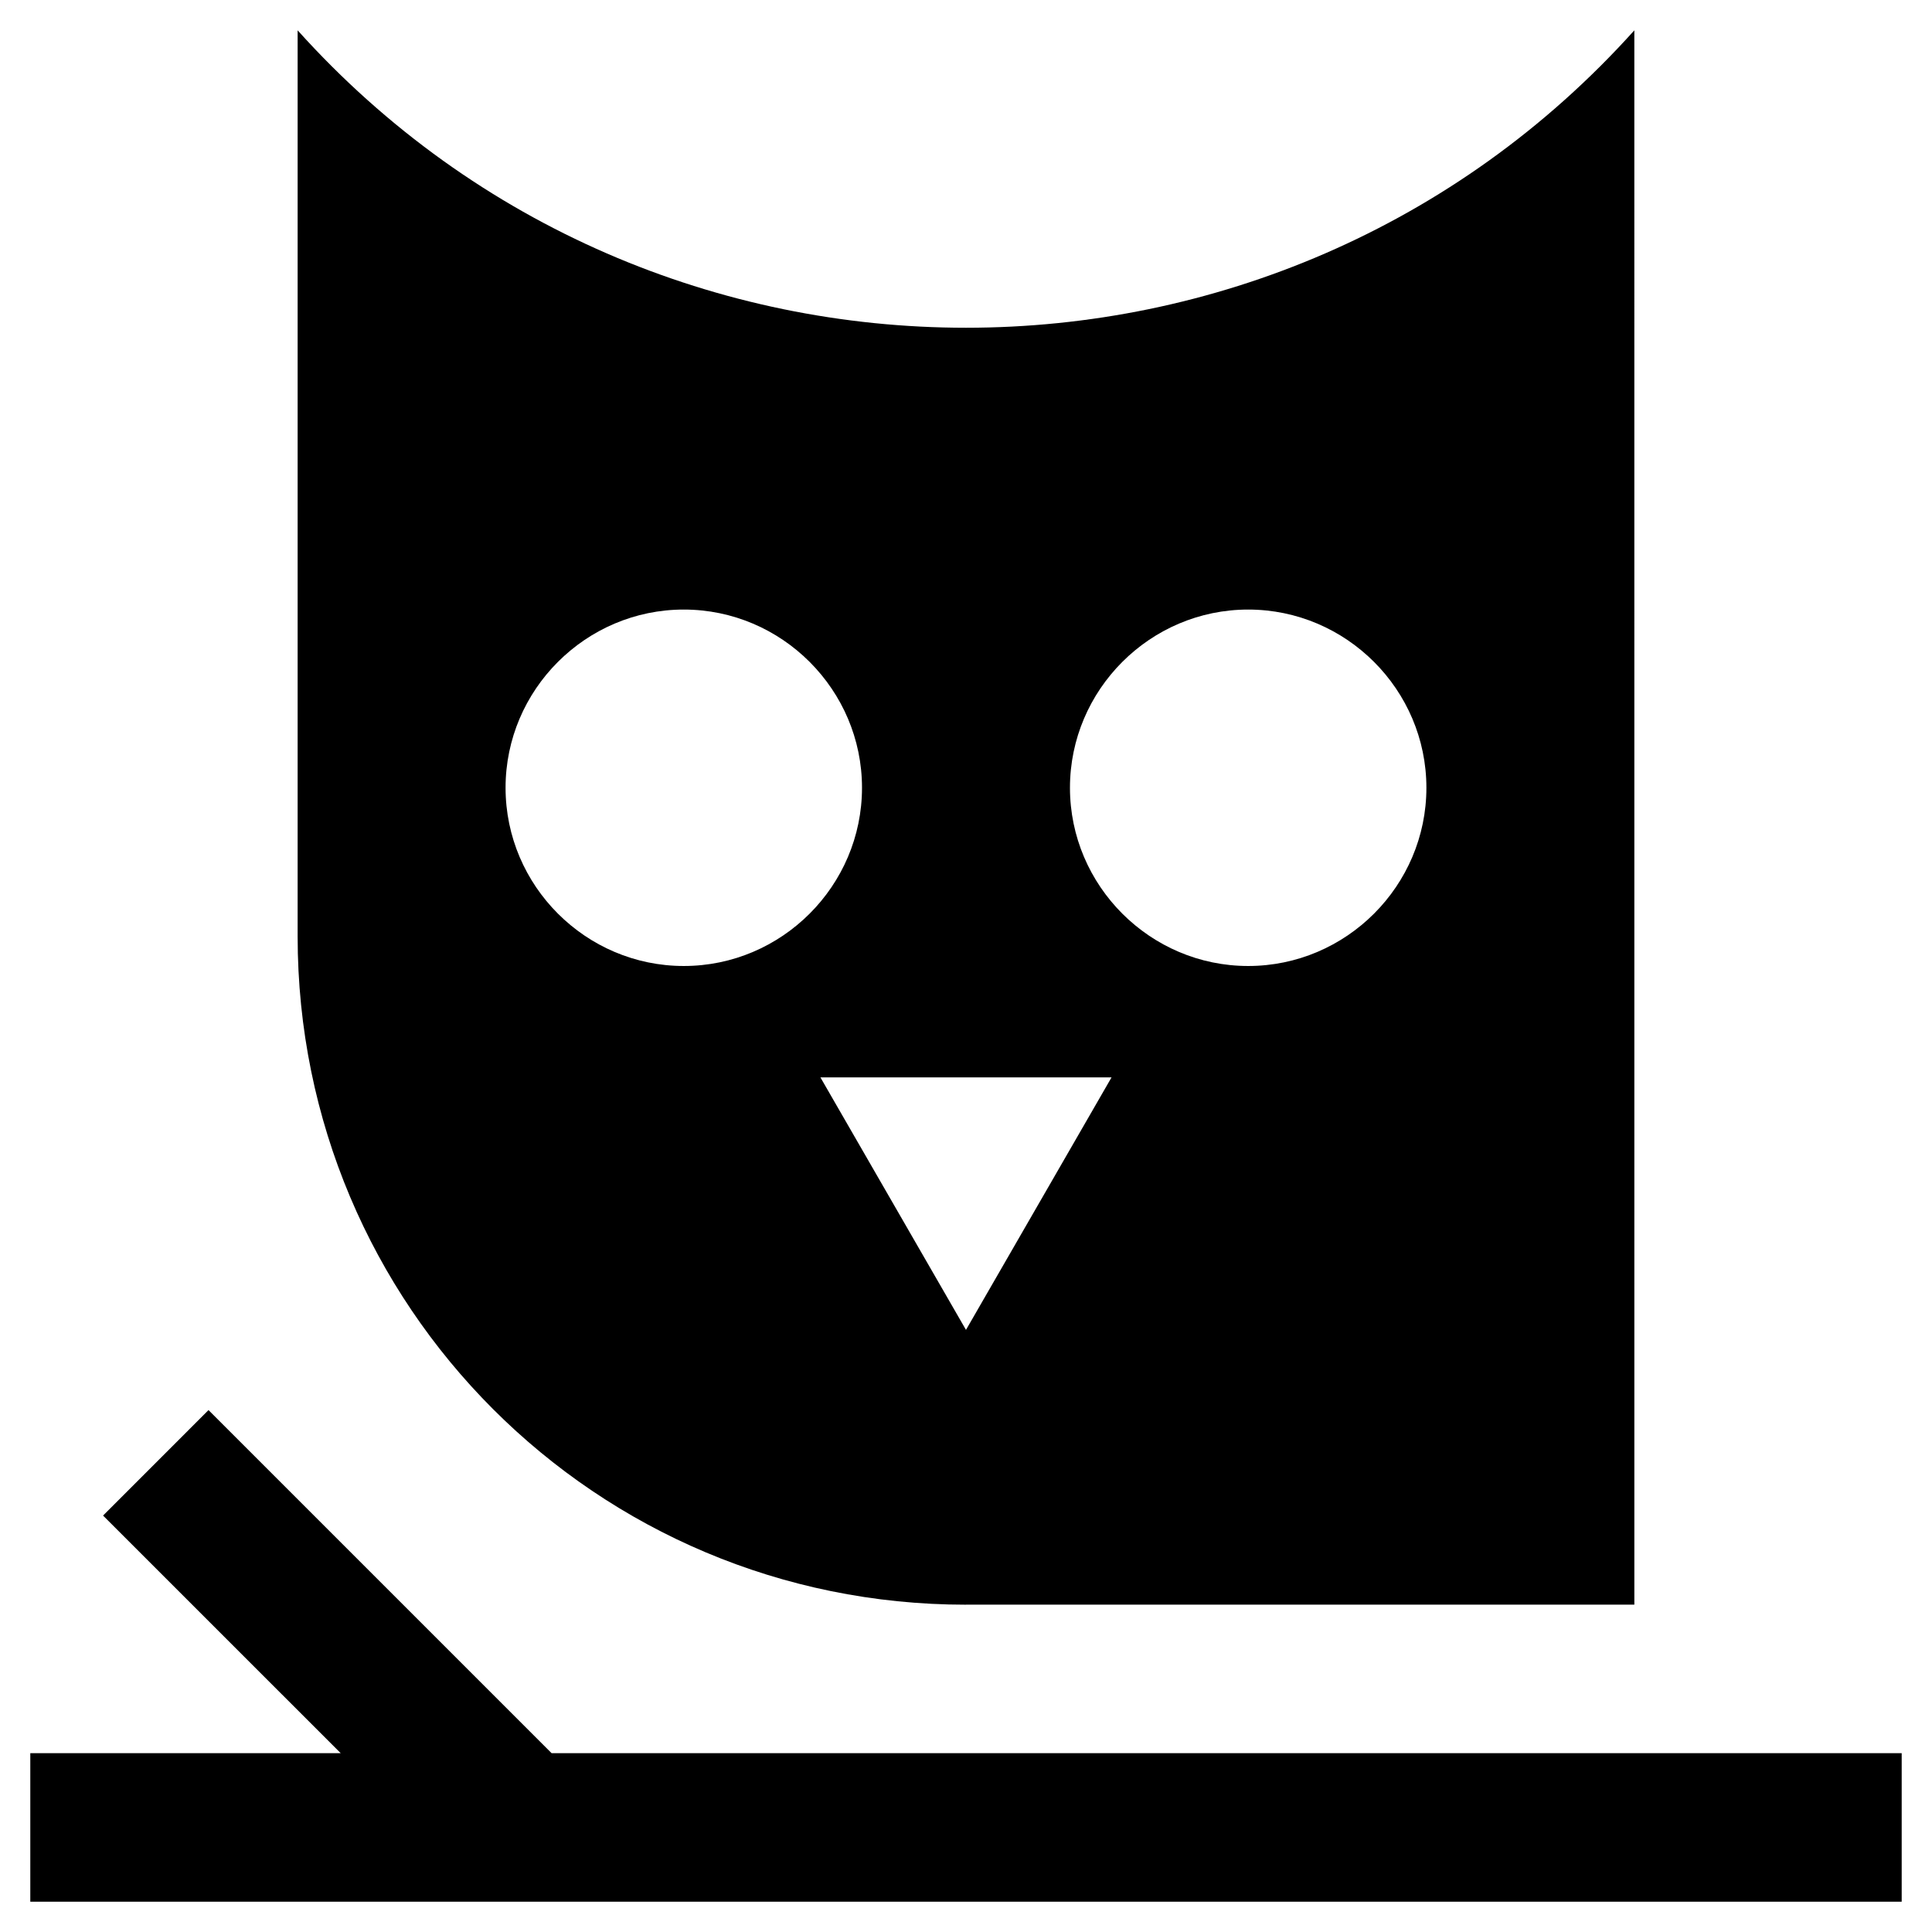 <?xml version="1.0" encoding="UTF-8"?>
<!-- Uploaded to: SVG Repo, www.svgrepo.com, Generator: SVG Repo Mixer Tools -->
<svg fill="#000000" width="800px" height="800px" version="1.1" viewBox="144 144 512 512" xmlns="http://www.w3.org/2000/svg">
 <g>
  <path d="m400 569.25h177.12l-0.004-417.21c-94.461 105.09-259.77 105.09-354.24 0v240.1c0 98.004 79.113 177.12 177.12 177.12zm74.781-263.71c25.977 0 47.23 21.254 47.23 47.23s-21.254 47.23-47.23 47.23-47.23-21.254-47.23-47.23 21.254-47.23 47.23-47.23zm-36.211 123.98-38.574 66.914-38.574-66.914zm-113.36-123.98c25.977 0 47.23 21.254 47.23 47.23s-21.254 47.23-47.23 47.23c-25.977 0-47.23-21.254-47.23-47.23-0.004-25.977 21.254-47.23 47.23-47.23z"/>
  <path d="m290.18 608.61-90.922-90.922-27.945 27.949 62.977 62.973h-82.262v39.363h495.94v-39.363z"/>
 </g>
</svg>